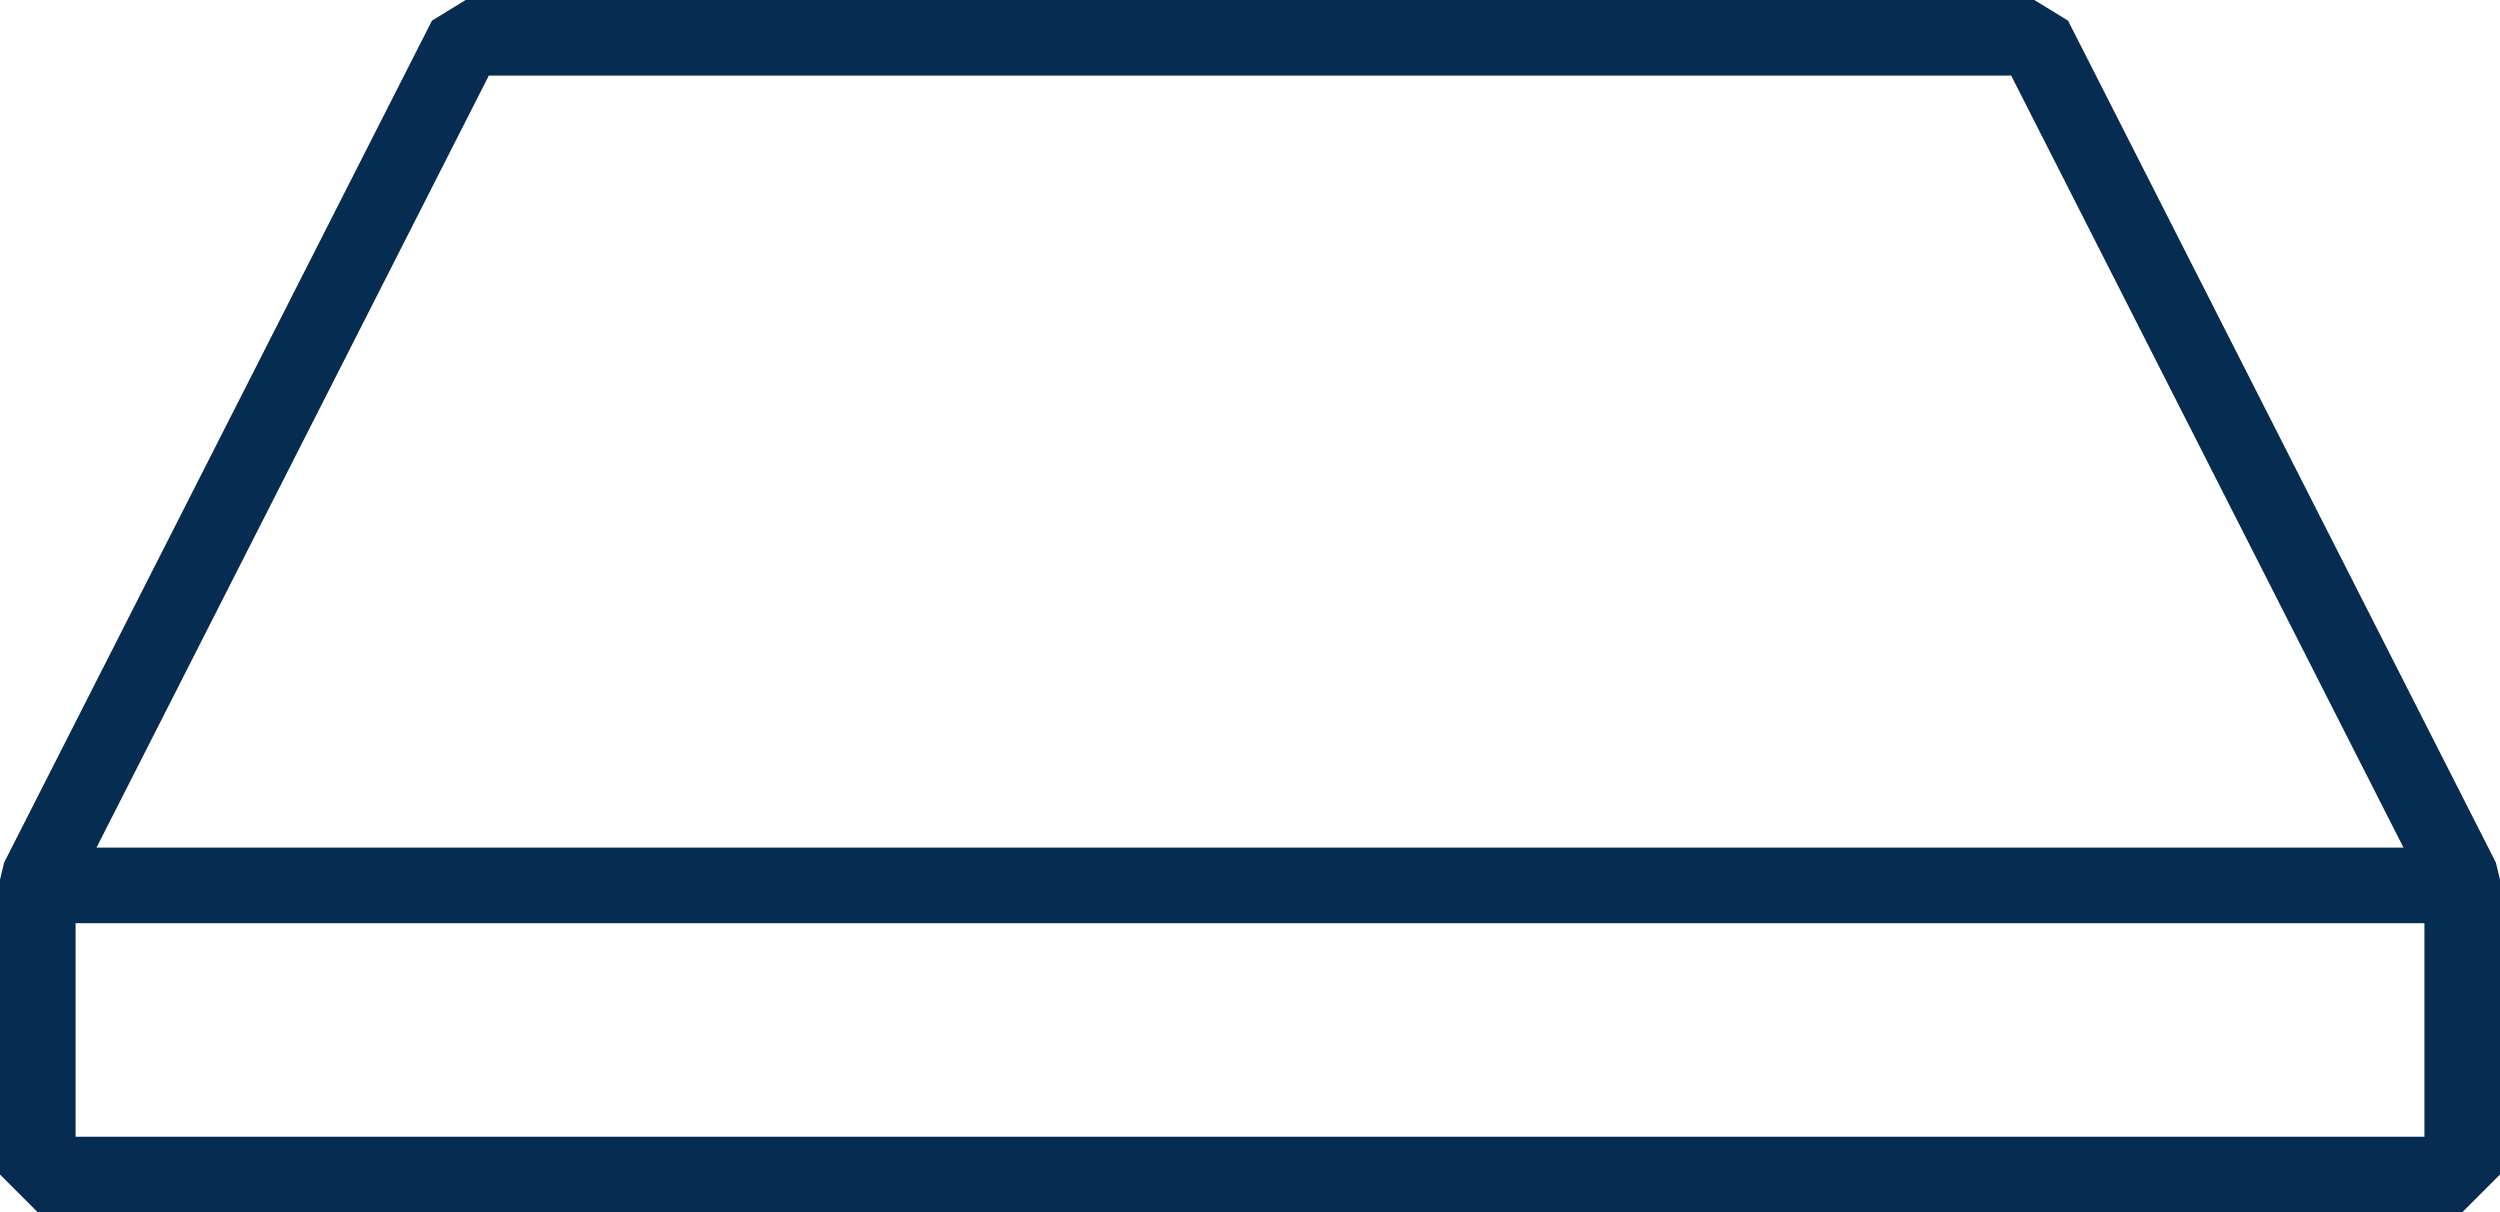 <svg xmlns="http://www.w3.org/2000/svg" width="33.073" height="16.036" viewBox="0 0 33.073 16.036"><g transform="translate(-365.464 -1110.831)"><path d="M5.66,0H26.413l5.66,11.138v3.9H0v-3.9Z" transform="translate(365.964 1111.331)" fill="none" stroke="#072c52" stroke-linejoin="bevel" stroke-width="1"/><path d="M365.964,1122.544h31.907" fill="none" stroke="#072c52" stroke-width="1"/></g></svg>